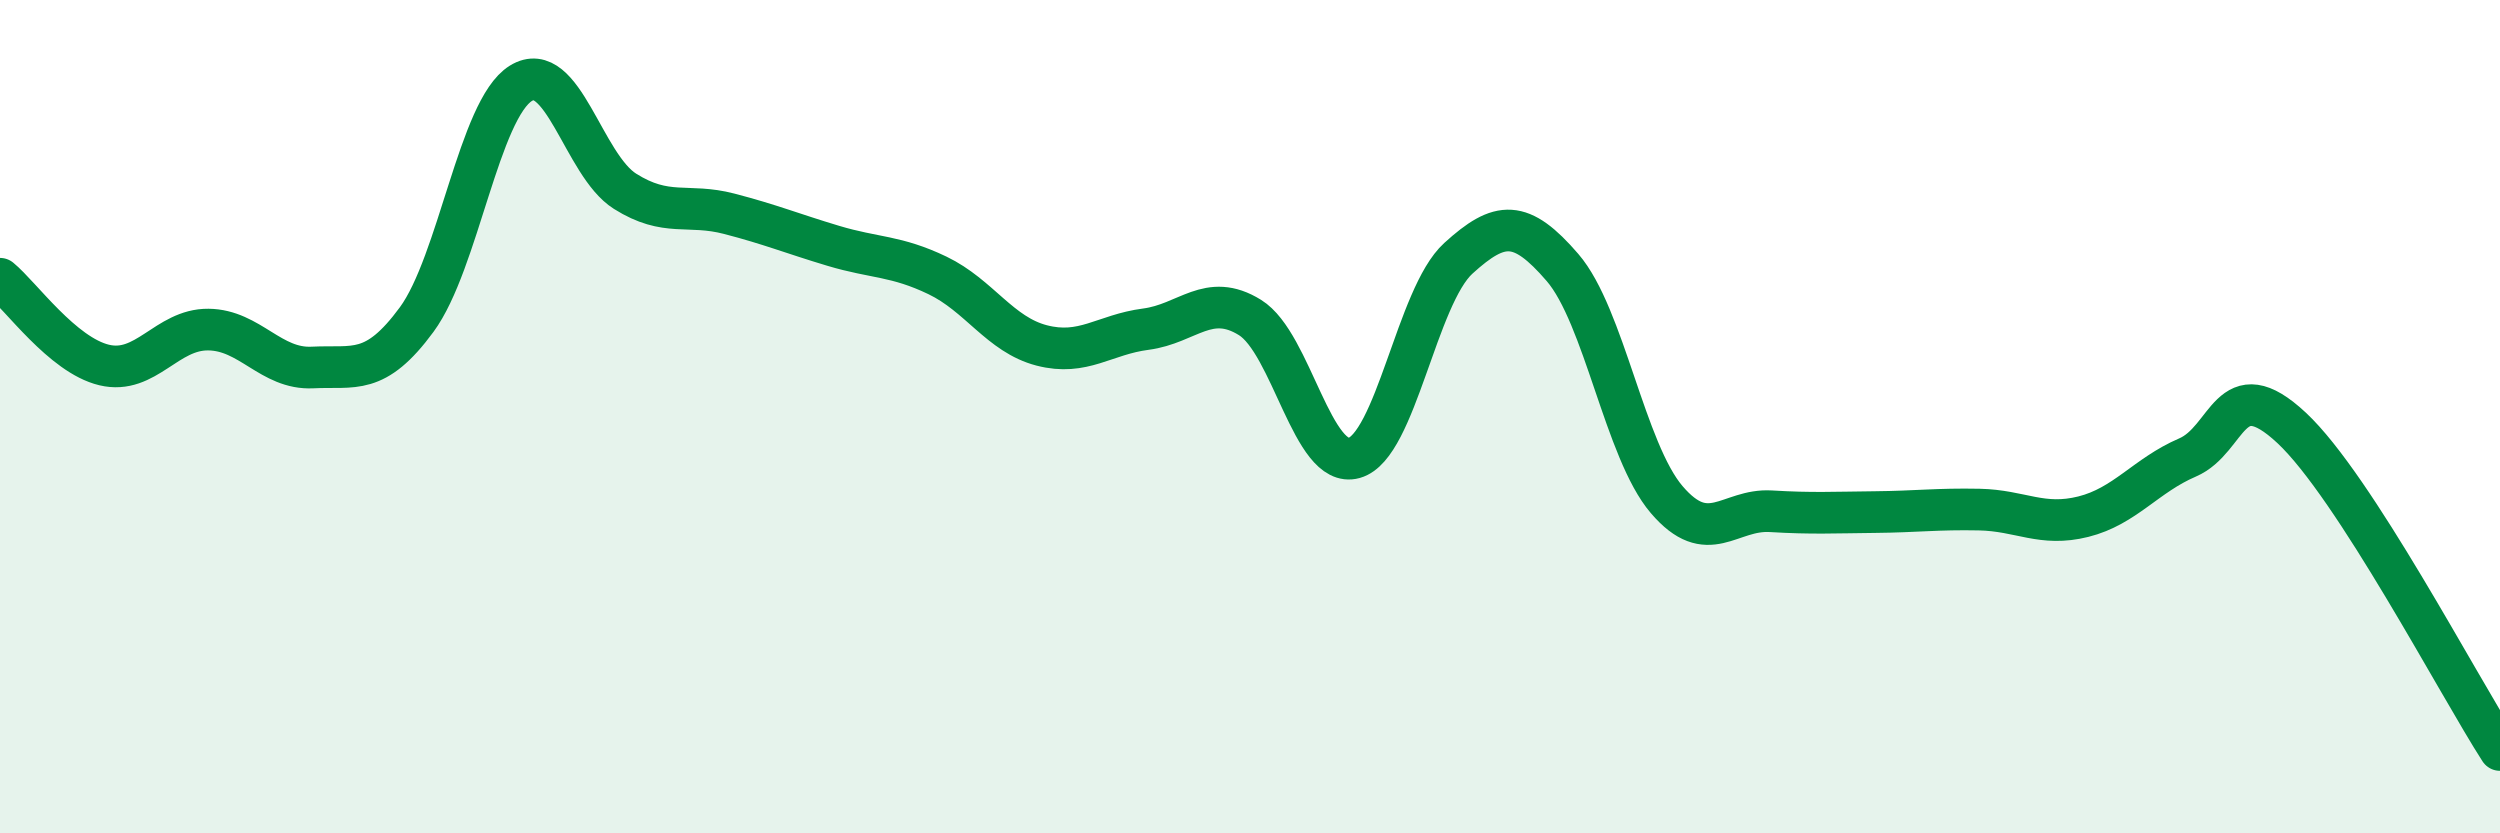 
    <svg width="60" height="20" viewBox="0 0 60 20" xmlns="http://www.w3.org/2000/svg">
      <path
        d="M 0,6.69 C 0.5,7.1 1.5,8.52 2.5,8.76 C 3.5,9 4,7.9 5,7.91 C 6,7.92 6.5,8.87 7.5,8.82 C 8.5,8.77 9,9.03 10,7.67 C 11,6.31 11.5,2.62 12.5,2 C 13.5,1.38 14,3.96 15,4.59 C 16,5.22 16.5,4.87 17.5,5.13 C 18.5,5.39 19,5.6 20,5.9 C 21,6.2 21.5,6.13 22.5,6.61 C 23.5,7.09 24,8.03 25,8.29 C 26,8.55 26.5,8.03 27.5,7.9 C 28.5,7.77 29,7 30,7.62 C 31,8.24 31.5,11.27 32.5,10.99 C 33.5,10.71 34,7.11 35,6.2 C 36,5.29 36.5,5.26 37.5,6.42 C 38.5,7.58 39,10.82 40,11.99 C 41,13.16 41.5,12.21 42.5,12.27 C 43.5,12.33 44,12.3 45,12.29 C 46,12.28 46.5,12.21 47.5,12.23 C 48.5,12.25 49,12.65 50,12.4 C 51,12.15 51.5,11.41 52.5,10.98 C 53.5,10.55 53.5,8.87 55,10.27 C 56.5,11.67 59,16.45 60,18L60 20L0 20Z"
        fill="#008740"
        opacity="0.1"
        stroke-linecap="round"
        stroke-linejoin="round"
      />
      <path
        d="M 0,6.69 C 0.5,7.1 1.5,8.52 2.5,8.76 C 3.5,9 4,7.9 5,7.91 C 6,7.92 6.5,8.87 7.5,8.82 C 8.5,8.77 9,9.03 10,7.67 C 11,6.31 11.5,2.62 12.5,2 C 13.5,1.38 14,3.96 15,4.59 C 16,5.22 16.5,4.87 17.5,5.13 C 18.5,5.39 19,5.6 20,5.9 C 21,6.2 21.5,6.13 22.5,6.61 C 23.5,7.09 24,8.03 25,8.29 C 26,8.55 26.5,8.03 27.5,7.9 C 28.5,7.77 29,7 30,7.62 C 31,8.24 31.5,11.27 32.5,10.99 C 33.5,10.71 34,7.11 35,6.2 C 36,5.29 36.5,5.26 37.5,6.42 C 38.5,7.58 39,10.82 40,11.99 C 41,13.16 41.5,12.21 42.5,12.27 C 43.5,12.33 44,12.3 45,12.29 C 46,12.28 46.5,12.21 47.5,12.23 C 48.5,12.25 49,12.65 50,12.4 C 51,12.15 51.5,11.41 52.5,10.98 C 53.5,10.55 53.5,8.87 55,10.27 C 56.5,11.67 59,16.45 60,18"
        stroke="#008740"
        stroke-width="1"
        fill="none"
        stroke-linecap="round"
        stroke-linejoin="round"
      />
    </svg>
  